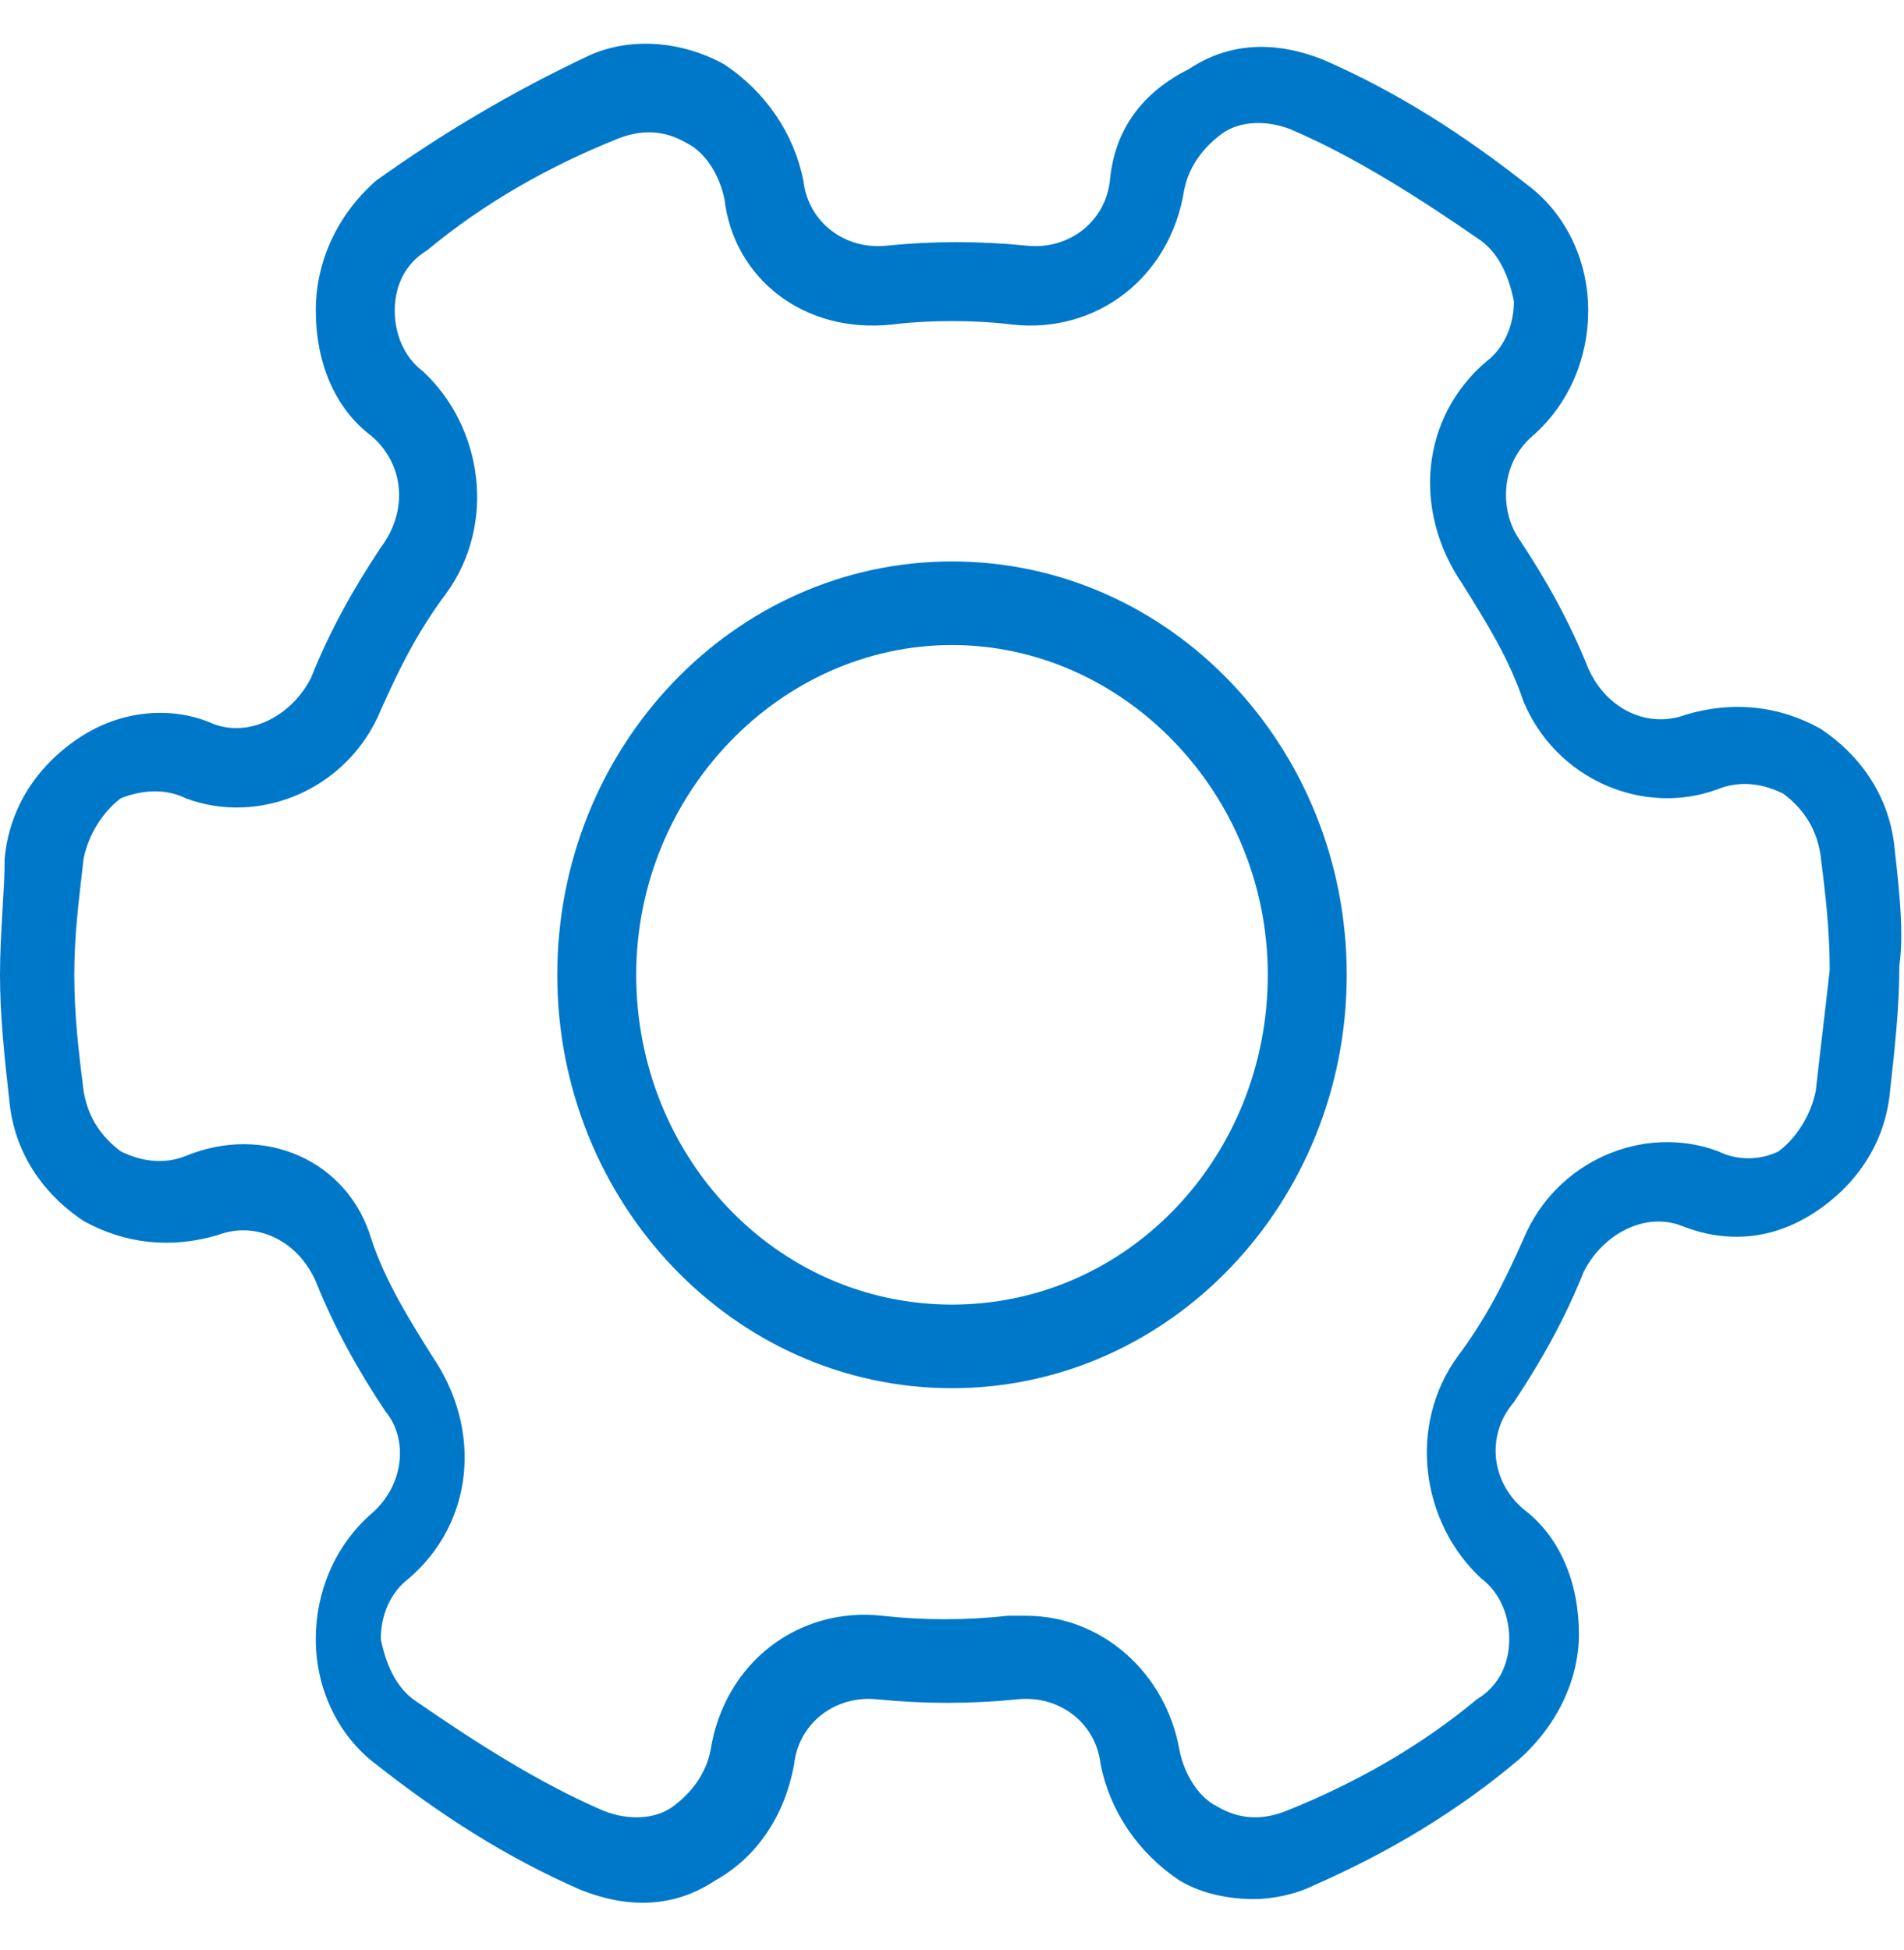 <?xml version="1.0" encoding="utf-8"?>
<!-- Generator: Adobe Illustrator 24.1.0, SVG Export Plug-In . SVG Version: 6.00 Build 0)  -->
<svg version="1.1" id="Layer_1" xmlns="http://www.w3.org/2000/svg" xmlns:xlink="http://www.w3.org/1999/xlink" x="0px" y="0px"
	 viewBox="0 0 41 40" style="enable-background:new 0 0 41 40;" xml:space="preserve" width="42" height="43">
<style type="text/css">
	.st0{fill:#0078ca;}
</style>
<g>
	<g>
		<path class="st0" d="M40.8,17.3c-0.1-1.1-0.7-2-1.6-2.6c-0.9-0.5-1.9-0.6-2.9-0.3c-0.8,0.3-1.7-0.1-2.1-1c-0.4-1-0.9-1.9-1.5-2.8
			C32.3,10,32.3,9,33,8.4c0.8-0.7,1.2-1.7,1.2-2.7c0-1.1-0.5-2.1-1.3-2.7c-1.4-1.1-2.8-2-4.4-2.7c-1-0.4-2-0.4-2.9,0.2
			C24.6,1,24,1.8,23.9,2.9c-0.1,0.9-0.9,1.5-1.8,1.4c-1-0.1-2-0.1-3,0c-0.9,0.1-1.7-0.5-1.8-1.4c-0.2-1-0.8-1.9-1.7-2.5
			c-0.9-0.5-2-0.6-2.9-0.2C11,1,9.5,1.9,8.1,2.9C7.3,3.6,6.8,4.6,6.8,5.7c0,1.1,0.4,2.1,1.2,2.7C8.7,9,8.8,10,8.2,10.8
			c-0.6,0.9-1.1,1.8-1.5,2.8c-0.4,0.8-1.3,1.3-2.1,1c-0.9-0.4-2-0.3-2.9,0.3c-0.9,0.6-1.5,1.5-1.6,2.6C0.1,18.2,0,19.1,0,20
			c0,0.9,0.1,1.8,0.2,2.7c0.1,1.1,0.7,2,1.6,2.6c0.9,0.5,1.9,0.6,2.9,0.3c0.8-0.3,1.7,0.1,2.1,1c0.4,1,0.9,1.9,1.5,2.8
			C8.8,30,8.7,31,8,31.6c-0.8,0.7-1.2,1.7-1.2,2.7c0,1.1,0.5,2.1,1.3,2.7c1.4,1.1,2.8,2,4.4,2.7c1,0.4,2,0.4,2.9-0.2
			c0.9-0.5,1.5-1.4,1.7-2.5c0.1-0.9,0.9-1.5,1.8-1.4c1,0.1,2,0.1,3,0c0.9-0.1,1.7,0.5,1.8,1.4c0.2,1,0.8,1.9,1.7,2.5
			c0.5,0.3,1.1,0.4,1.6,0.4c0.4,0,0.9-0.1,1.3-0.3c1.6-0.7,3.1-1.6,4.4-2.7c0.8-0.7,1.3-1.7,1.3-2.7c0-1.1-0.4-2.1-1.2-2.7
			c-0.7-0.6-0.8-1.6-0.2-2.3c0.6-0.9,1.1-1.8,1.5-2.8c0.4-0.8,1.3-1.3,2.1-1l0,0c1,0.4,2,0.3,2.9-0.3c0.9-0.6,1.5-1.5,1.6-2.6
			c0.1-0.9,0.2-1.8,0.2-2.7C41,19.1,40.9,18.2,40.8,17.3z M39.1,22.5c-0.1,0.5-0.4,1-0.8,1.3C37.9,24,37.4,24,37,23.8l0,0
			c-1.6-0.6-3.5,0.2-4.2,1.9c-0.4,0.9-0.8,1.7-1.4,2.5c-1.1,1.5-0.8,3.6,0.5,4.8c0.4,0.3,0.6,0.8,0.6,1.3c0,0.5-0.2,1-0.7,1.3
			c-1.2,1-2.6,1.8-4.1,2.4c-0.5,0.2-1,0.2-1.5-0.1c-0.4-0.2-0.7-0.7-0.8-1.2c-0.3-1.7-1.7-2.9-3.3-2.9c-0.1,0-0.3,0-0.4,0
			c-0.9,0.1-1.8,0.1-2.7,0c-1.8-0.2-3.4,1-3.7,2.9c-0.1,0.5-0.4,0.9-0.8,1.2c-0.4,0.3-1,0.3-1.5,0.1c-1.4-0.6-2.8-1.5-4.1-2.4
			c-0.4-0.3-0.6-0.8-0.7-1.3c0-0.5,0.2-1,0.6-1.3c1.4-1.2,1.6-3.2,0.5-4.8c-0.5-0.8-1-1.6-1.3-2.5C7.5,24,5.7,23.2,4,23.9
			c-0.5,0.2-1,0.1-1.4-0.1c-0.4-0.3-0.7-0.7-0.8-1.3c-0.1-0.8-0.2-1.6-0.2-2.5s0.1-1.6,0.2-2.5c0.1-0.5,0.4-1,0.8-1.3
			C3.1,16,3.6,16,4,16.2c1.6,0.6,3.5-0.2,4.2-1.9c0.4-0.9,0.8-1.7,1.4-2.5c1.1-1.5,0.8-3.6-0.5-4.8C8.7,6.7,8.5,6.2,8.5,5.7
			c0-0.5,0.2-1,0.7-1.3c1.2-1,2.6-1.8,4.1-2.4c0.5-0.2,1-0.2,1.5,0.1c0.4,0.2,0.7,0.7,0.8,1.2C15.8,5,17.3,6.2,19.2,6
			C20,5.9,21,5.9,21.8,6c1.8,0.2,3.4-1,3.7-2.9c0.1-0.5,0.4-0.9,0.8-1.2c0.4-0.3,1-0.3,1.5-0.1c1.4,0.6,2.8,1.5,4.1,2.4
			c0.4,0.3,0.6,0.8,0.7,1.3c0,0.5-0.2,1-0.6,1.3c-1.4,1.2-1.6,3.2-0.5,4.8c0.5,0.8,1,1.6,1.3,2.5c0.7,1.7,2.6,2.5,4.2,1.9
			c0.5-0.2,1-0.1,1.4,0.1c0.4,0.3,0.7,0.7,0.8,1.3c0.1,0.8,0.2,1.6,0.2,2.5C39.3,20.8,39.2,21.6,39.1,22.5z"/>
	</g>
</g>
<g>
	<g>
		<path class="st0" d="M20.5,11.1c-4.7,0-8.5,4-8.5,8.9s3.8,8.9,8.5,8.9s8.5-4,8.5-8.9S25.2,11.1,20.5,11.1z M20.5,27.1
			c-3.8,0-6.8-3.2-6.8-7.1s3.1-7.1,6.8-7.1s6.8,3.2,6.8,7.1S24.3,27.1,20.5,27.1z"/>
	</g>
</g>
</svg>
